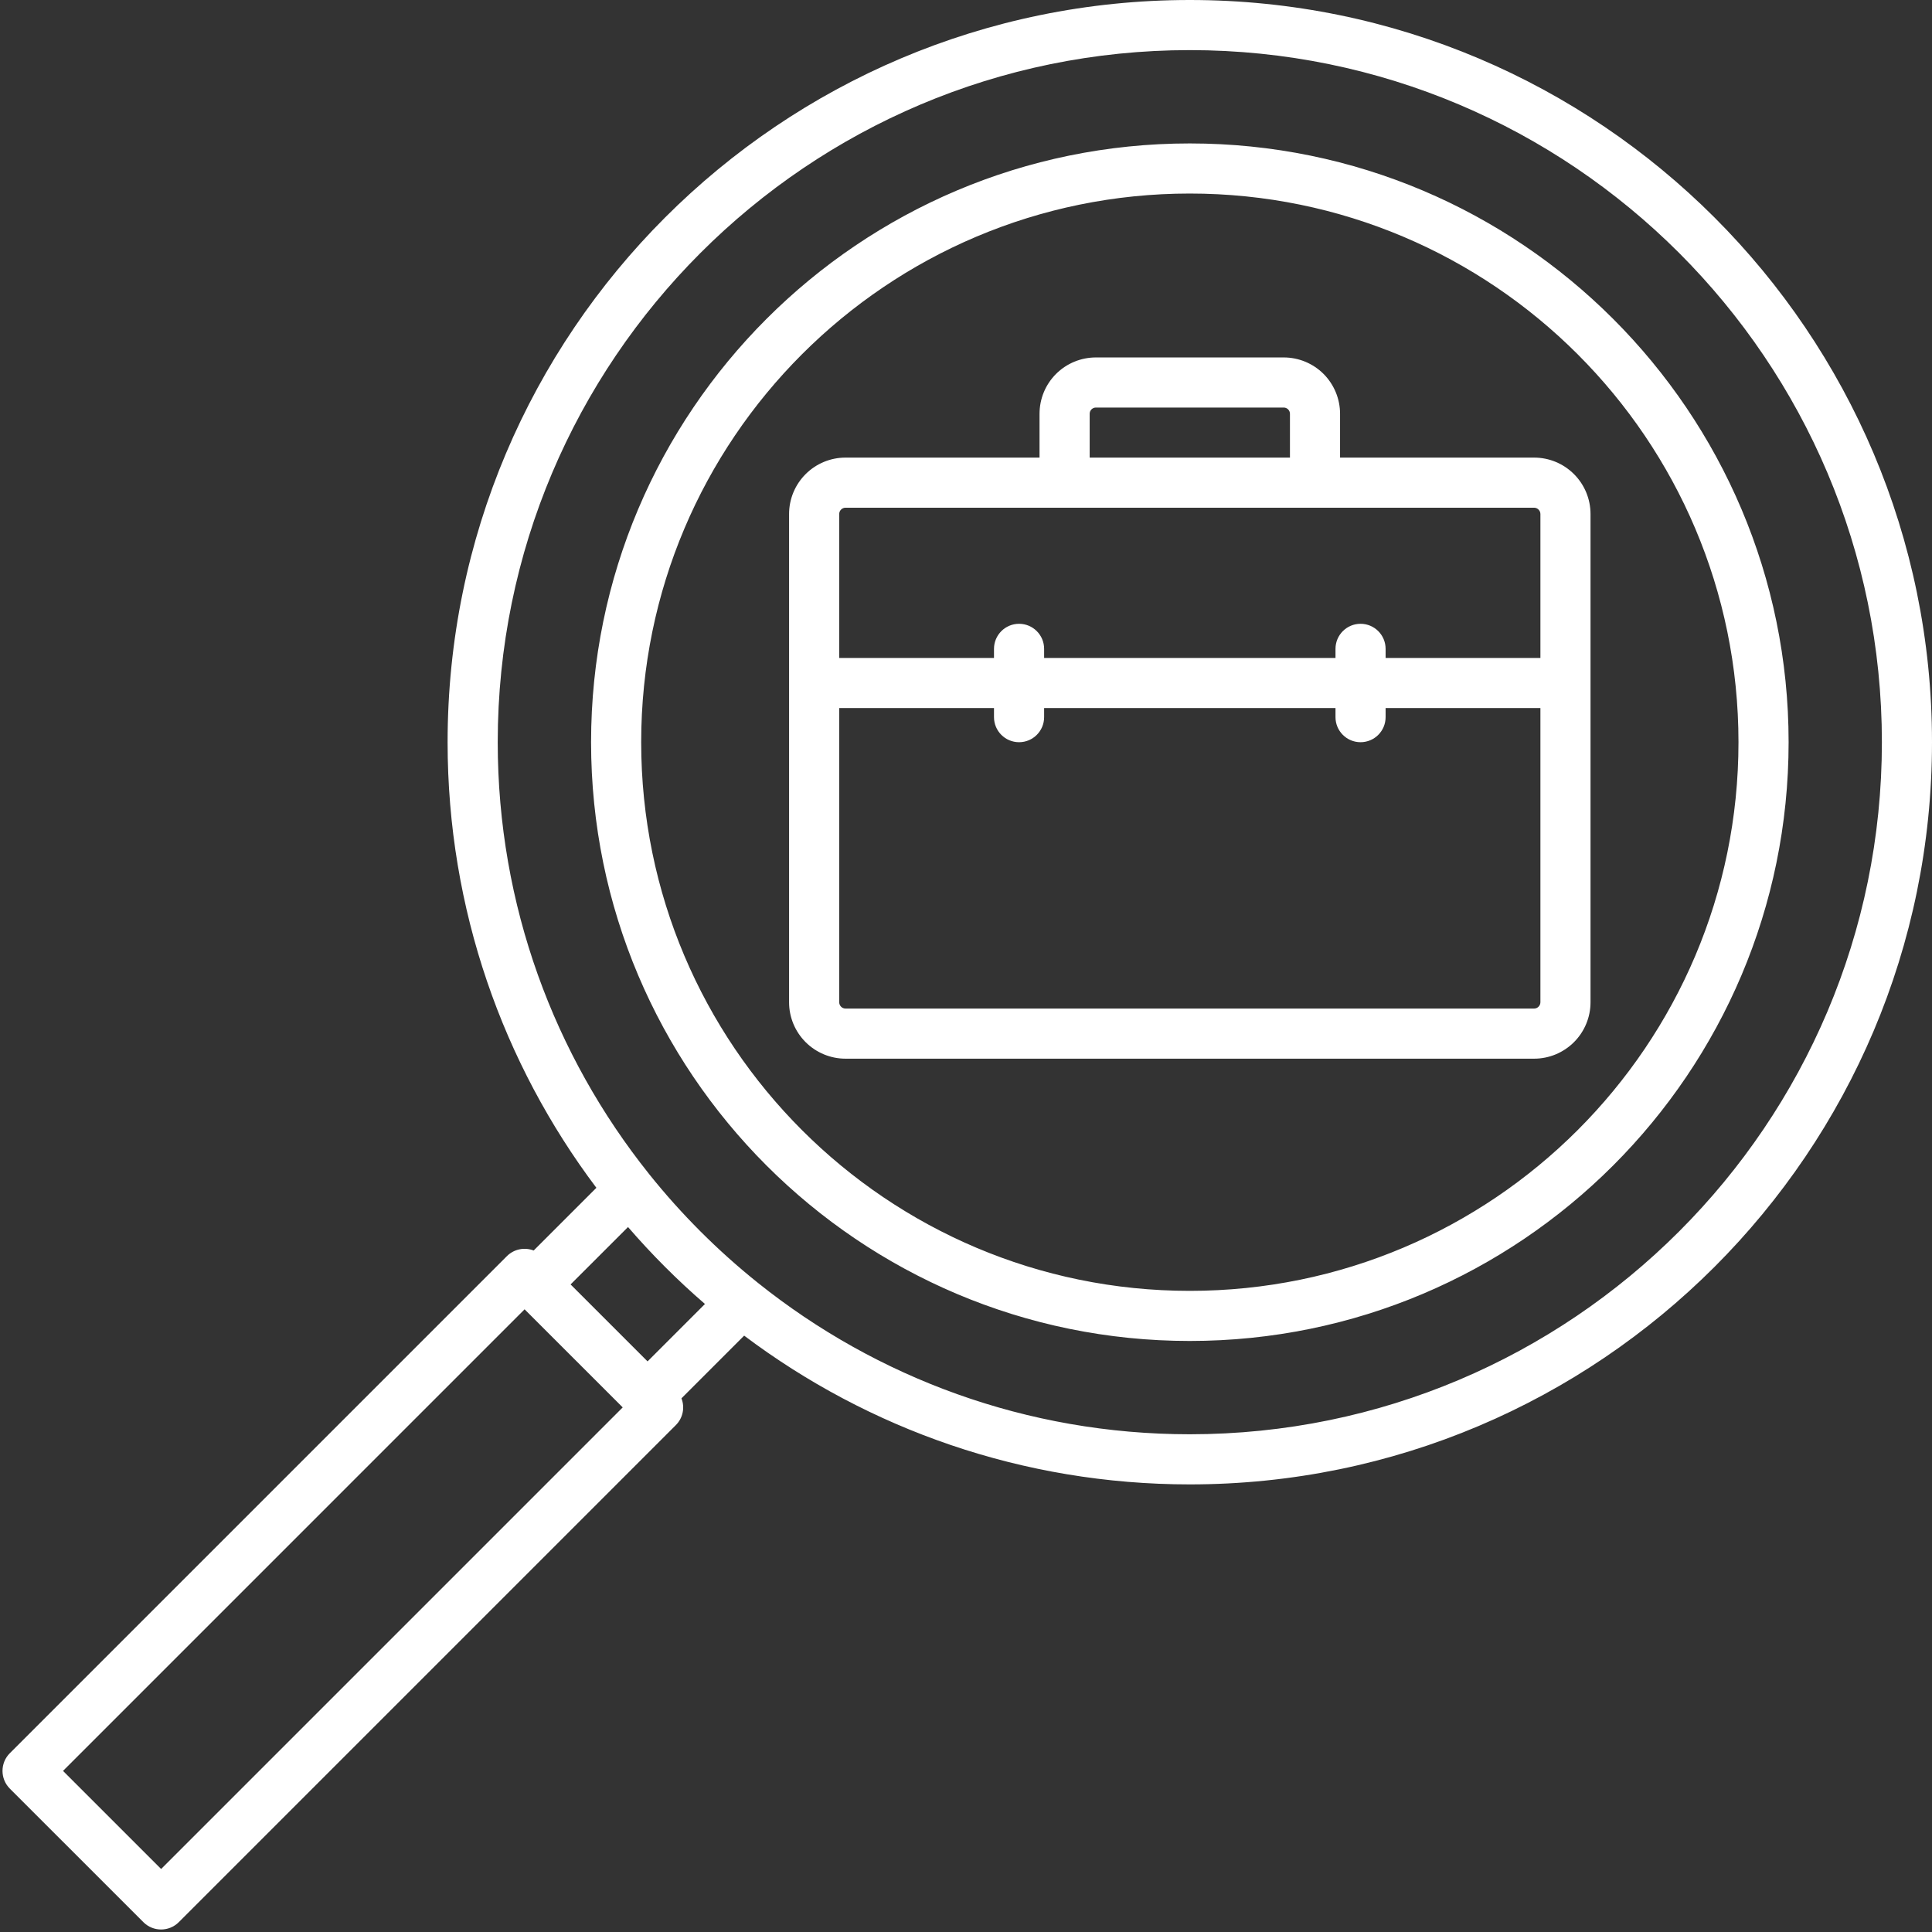 <svg xmlns="http://www.w3.org/2000/svg" xmlns:xlink="http://www.w3.org/1999/xlink" width="500" zoomAndPan="magnify" viewBox="0 0 375 375" height="500" preserveAspectRatio="xMidYMid meet" version="1.2"><rect x="0" y="0" width="375" height="375" fill="#333333" stroke="none"/><g id="1c910f32a9"><path style=" stroke:none;fill-rule:evenodd;fill:#ffffff;fill-opacity:1;" d="M 144.441 259.246 L 132.27 271.418 C 132.953 273.16 132.586 275.211 131.176 276.617 L 34.703 373.09 C 32.805 374.988 29.73 374.988 27.832 373.09 L 1.91 347.172 C 0.012 345.27 0.012 342.191 1.91 340.293 L 98.383 243.82 C 99.793 242.414 101.836 242.051 103.586 242.723 L 115.758 230.551 C 97.629 206.465 86.879 176.508 86.879 144.059 C 86.879 64.551 151.434 0 230.934 0 C 310.445 0 375 64.551 375 144.059 C 375 223.57 310.445 288.121 230.934 288.121 C 198.492 288.121 168.531 277.371 144.441 259.246 Z M 116.707 269.016 L 101.824 254.137 L 12.23 343.73 C 12.23 343.73 31.273 362.77 31.273 362.77 L 120.867 273.176 Z M 125.973 227.855 C 107.602 204.875 96.609 175.742 96.609 144.059 C 96.609 69.918 156.797 9.727 230.934 9.727 C 305.082 9.727 365.273 69.918 365.273 144.059 C 365.273 218.199 305.082 278.391 230.934 278.391 C 199.258 278.391 170.125 267.402 147.145 249.027 C 147.117 249.012 147.105 248.992 147.082 248.977 C 139.312 242.754 132.246 235.688 126.02 227.918 C 126.008 227.898 125.984 227.875 125.973 227.855 Z M 121.898 238.168 L 110.75 249.309 C 110.75 249.309 125.691 264.246 125.691 264.246 C 125.691 264.246 136.832 253.102 136.832 253.102 C 131.492 248.496 126.508 243.5 121.898 238.168 Z M 230.934 27.84 C 295.086 27.84 347.168 79.918 347.168 144.059 C 347.168 208.203 295.086 260.281 230.934 260.281 C 166.793 260.281 114.727 208.203 114.727 144.059 C 114.727 79.918 166.793 27.84 230.934 27.84 Z M 230.934 37.566 C 172.168 37.566 124.453 85.285 124.453 144.059 C 124.453 202.836 172.168 250.555 230.934 250.555 C 289.715 250.555 337.438 202.836 337.438 144.059 C 337.438 85.285 289.715 37.566 230.934 37.566 Z M 260.105 88.82 L 297.773 88.82 C 300.68 88.82 303.453 89.973 305.508 92.027 C 307.562 94.078 308.719 96.863 308.719 99.766 L 308.719 194.543 C 308.719 197.445 307.562 200.23 305.508 202.281 C 303.453 204.332 300.68 205.488 297.773 205.488 C 274.051 205.488 187.828 205.488 164.105 205.488 C 161.211 205.488 158.426 204.332 156.371 202.281 C 154.316 200.23 153.16 197.445 153.16 194.543 L 153.16 99.766 C 153.16 96.863 154.316 94.078 156.371 92.027 C 158.426 89.973 161.211 88.82 164.105 88.82 L 201.773 88.82 L 201.773 80.32 C 201.773 77.418 202.918 74.637 204.973 72.582 C 207.027 70.531 209.812 69.379 212.719 69.379 C 222.059 69.379 239.824 69.379 249.16 69.379 C 252.066 69.379 254.852 70.531 256.906 72.582 C 258.949 74.637 260.105 77.418 260.105 80.32 Z M 268.945 137.434 L 269.82 137.434 C 269.82 137.434 298.992 137.434 298.992 137.434 L 298.992 194.543 C 298.992 194.863 298.855 195.176 298.625 195.402 C 298.406 195.633 298.09 195.758 297.773 195.758 L 164.105 195.758 C 163.789 195.758 163.473 195.633 163.254 195.402 C 163.023 195.176 162.891 194.863 162.891 194.543 C 162.891 194.543 162.891 137.434 162.891 137.434 L 192.934 137.434 L 192.934 139.199 C 192.934 141.883 195.113 144.062 197.801 144.062 C 200.488 144.062 202.664 141.883 202.664 139.199 L 202.664 137.434 L 259.219 137.434 L 259.219 139.199 C 259.219 141.883 261.395 144.062 264.082 144.062 C 266.77 144.062 268.945 141.883 268.945 139.199 Z M 164.105 98.547 L 297.773 98.547 C 298.09 98.547 298.406 98.676 298.625 98.906 C 298.855 99.133 298.992 99.441 298.992 99.766 L 298.992 127.707 L 268.945 127.707 L 268.945 125.941 C 268.945 123.258 266.77 121.078 264.082 121.078 C 261.395 121.078 259.219 123.258 259.219 125.941 L 259.219 127.707 L 202.664 127.707 L 202.664 125.941 C 202.664 123.258 200.488 121.078 197.801 121.078 C 195.113 121.078 192.934 123.258 192.934 125.941 L 192.934 127.707 L 162.891 127.707 L 162.891 99.766 C 162.891 99.441 163.023 99.133 163.254 98.906 C 163.473 98.676 163.789 98.547 164.105 98.547 Z M 211.504 88.82 L 211.504 80.32 C 211.504 80 211.625 79.688 211.855 79.461 C 212.086 79.234 212.391 79.105 212.719 79.105 L 249.16 79.105 C 249.488 79.105 249.793 79.234 250.023 79.461 C 250.254 79.688 250.379 80 250.379 80.32 L 250.379 88.82 Z M 211.504 88.82 "/></g></svg>